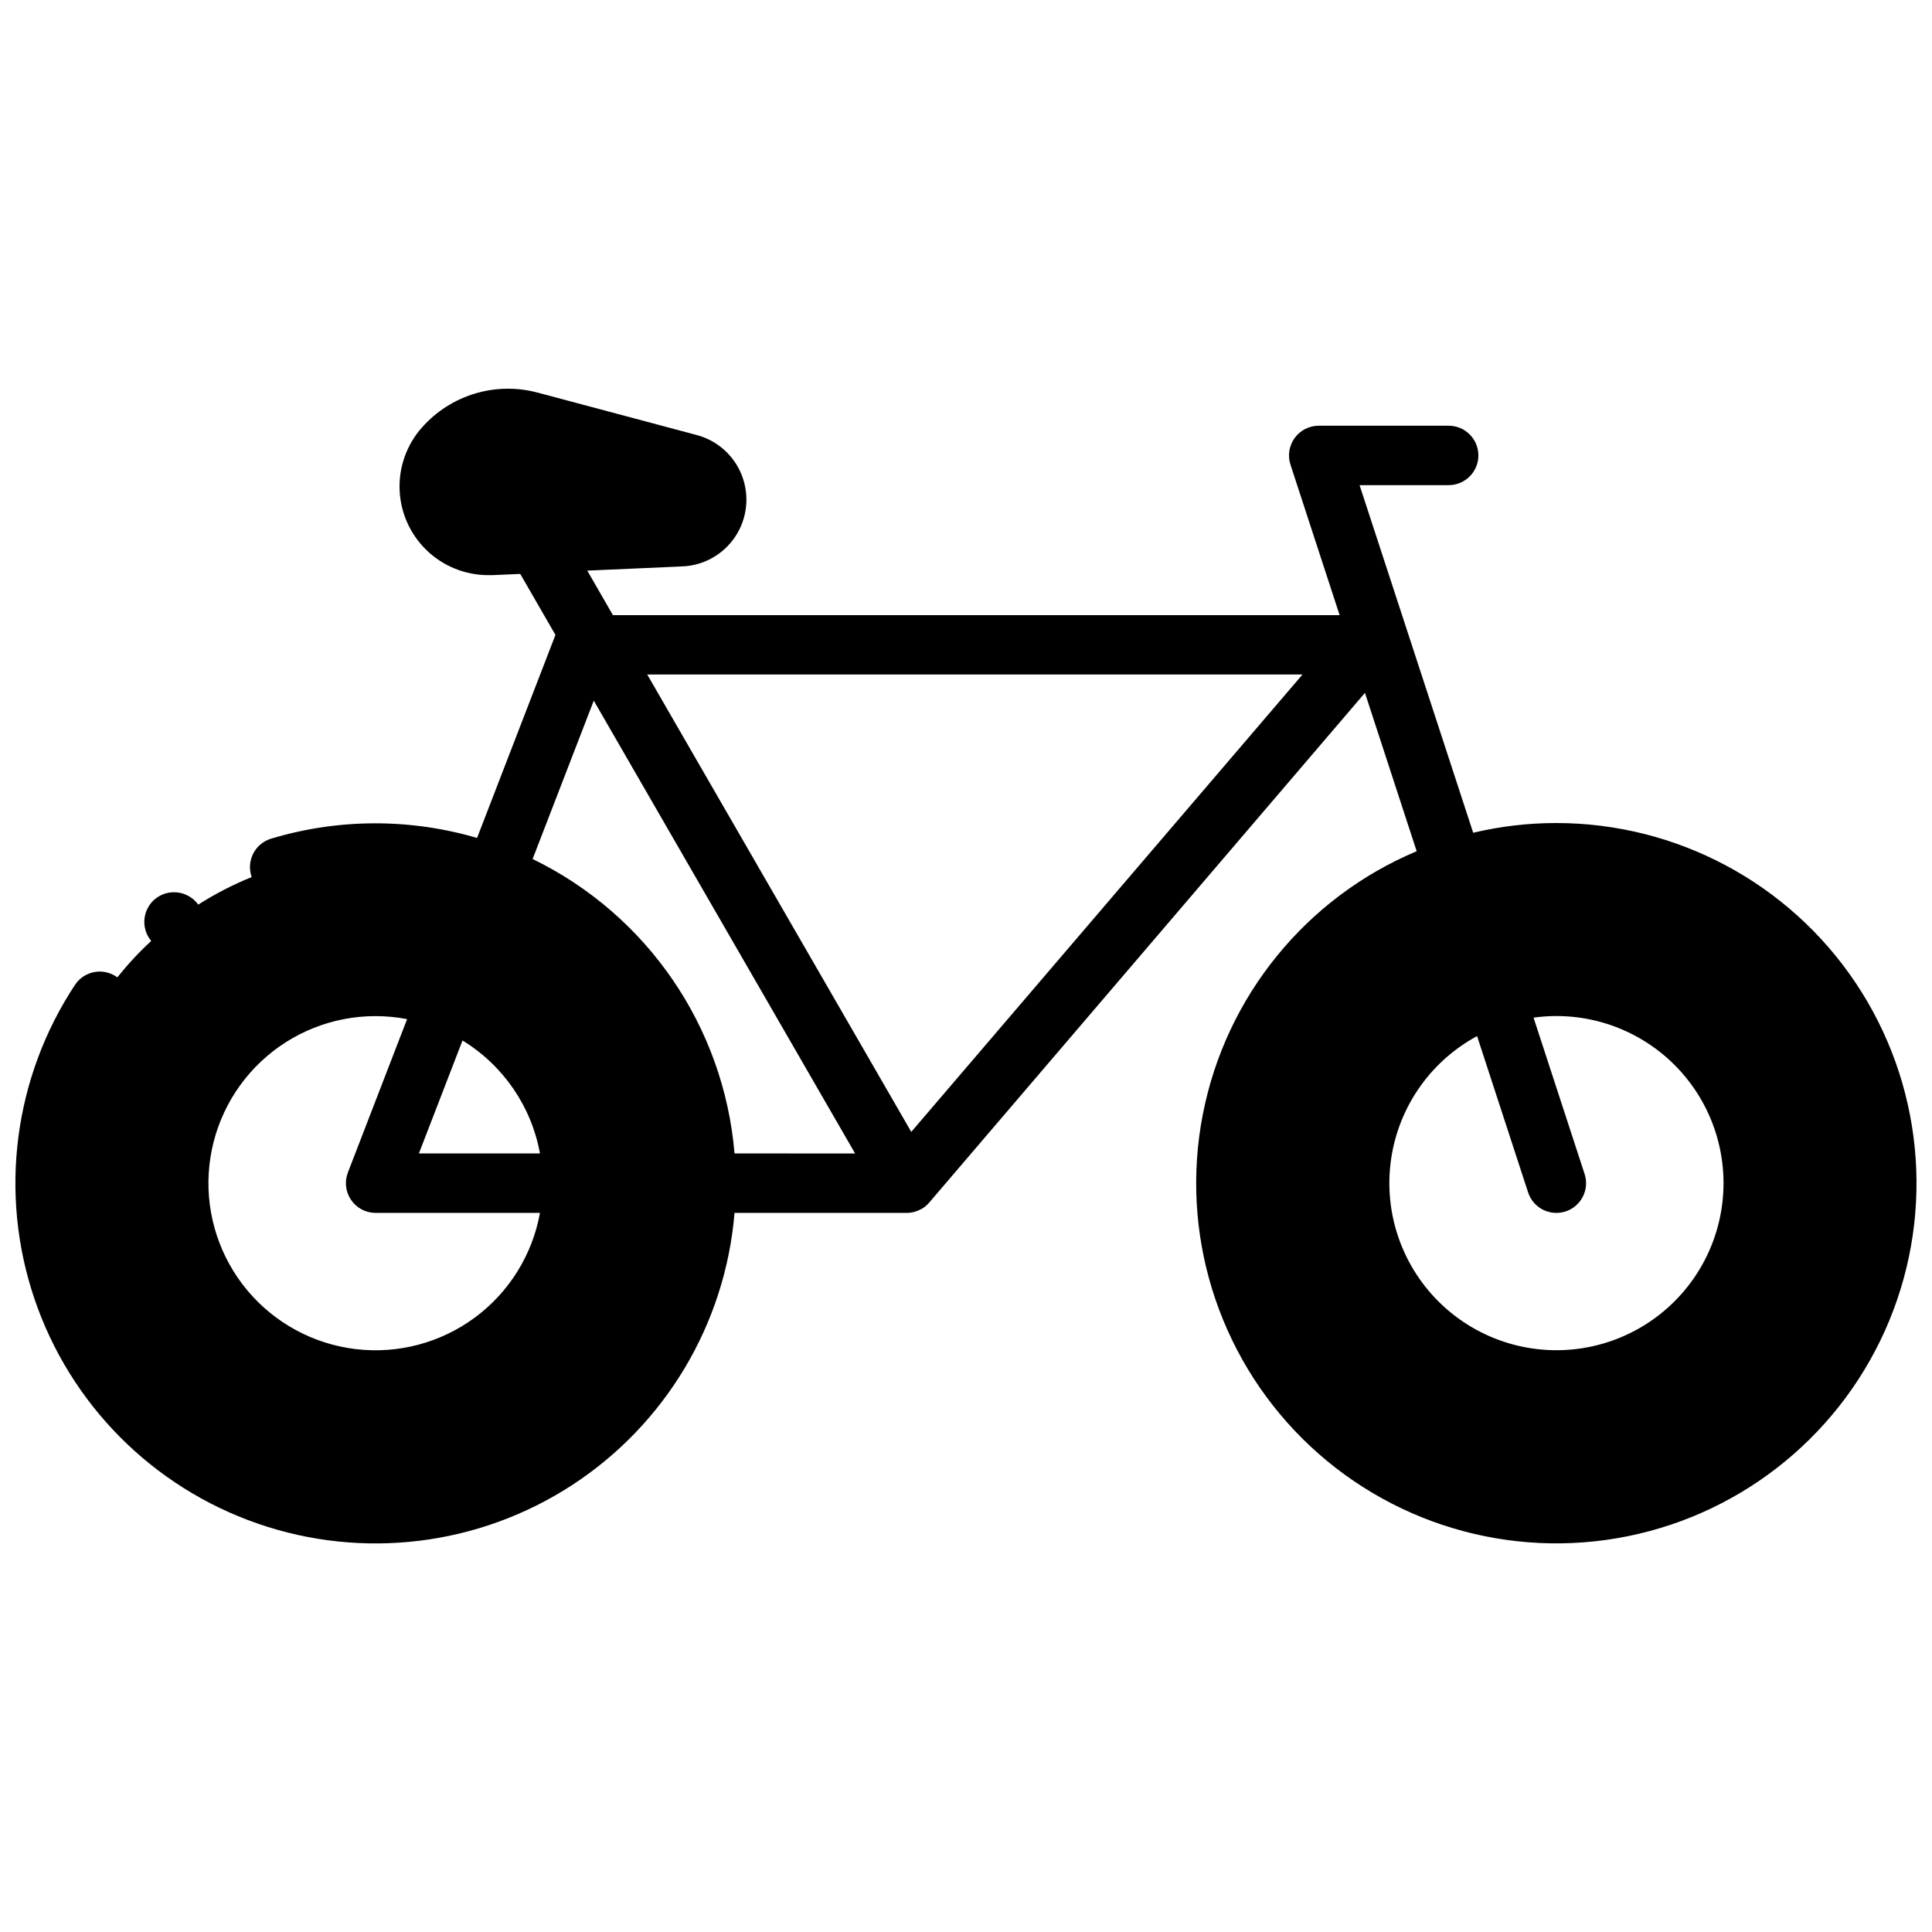 <?xml version="1.0" encoding="UTF-8"?>
<!-- Uploaded to: SVG Repo, www.svgrepo.com, Generator: SVG Repo Mixer Tools -->
<svg width="800px" height="800px" version="1.1" viewBox="144 144 512 512" xmlns="http://www.w3.org/2000/svg">
 <defs>
  <clipPath id="a">
   <path d="m148.09 247h503.81v307h-503.81z"/>
  </clipPath>
 </defs>
 <g clip-path="url(#a)">
  <path d="m556.45 362.11c-7.422-0.004-14.816 0.863-22.039 2.578l-30.109-92.121h23.617-0.004c4.348 0 7.871-3.523 7.871-7.871 0-4.348-3.523-7.875-7.871-7.875h-34.438c-2.527 0-4.898 1.211-6.379 3.258-1.48 2.047-1.891 4.676-1.102 7.074l13.02 39.871-192.58 0.004-6.801-11.809 25.191-1.113c5.695-0.234 10.93-3.195 14.066-7.957 3.133-4.762 3.785-10.742 1.746-16.07-2.035-5.324-6.512-9.344-12.027-10.797l-42.055-11.219v0.004c-5.465-1.477-11.23-1.398-16.652 0.223-5.422 1.621-10.281 4.723-14.039 8.957-4.055 4.535-6.191 10.469-5.965 16.547 0.23 6.082 2.809 11.836 7.191 16.055 4.387 4.219 10.234 6.574 16.32 6.57h0.984l7.477-0.324 9.328 16.168-20.773 53.805c-17.824-5.234-36.789-5.168-54.582 0.188-2.004 0.605-3.684 1.98-4.672 3.828-0.984 1.848-1.195 4.008-0.582 6.012 0.035 0.113 0.074 0.227 0.117 0.336v-0.004c-4.938 2-9.684 4.449-14.18 7.312-0.547-0.785-1.242-1.453-2.047-1.969-0.426-0.285-0.883-0.527-1.355-0.727-1.93-0.789-4.094-0.789-6.023 0-0.477 0.199-0.93 0.441-1.359 0.727-0.867 0.566-1.605 1.309-2.172 2.176-0.289 0.43-0.531 0.883-0.73 1.359-0.195 0.477-0.344 0.969-0.441 1.477-0.211 1.012-0.211 2.055 0 3.066 0.098 0.508 0.246 1 0.441 1.477 0.199 0.477 0.441 0.93 0.73 1.359 0.156 0.234 0.324 0.461 0.5 0.68-3.231 2.988-6.234 6.215-8.984 9.652l-0.285-0.215c-3.59-2.398-8.441-1.453-10.871 2.113-16.273 24.598-20.262 55.34-10.805 83.273 9.461 27.938 31.301 49.93 59.172 59.582 27.867 9.652 58.633 5.879 83.344-10.223 24.711-16.102 40.59-42.723 43.016-72.117h45.738c0.258 0 0.52-0.016 0.777-0.047l0.363-0.059 0.562-0.109 0.375-0.109c0.188-0.051 0.375-0.117 0.562-0.188l0.336-0.129 0.641-0.316 0.176-0.09h0.051l-0.008 0.004c0.098-0.051 0.188-0.113 0.277-0.176 0.148-0.086 0.289-0.18 0.422-0.285 0.078-0.051 0.148-0.117 0.227-0.176 0.078-0.059 0.285-0.227 0.422-0.355l0.176-0.176 0.402-0.414 0.07-0.078 115.5-135.11 13.707 41.969v-0.004c-29.355 12.352-50.617 38.527-56.684 69.793-6.07 31.262 3.852 63.492 26.457 85.93 22.602 22.434 54.906 32.121 86.121 25.82 31.219-6.301 57.238-27.754 69.371-57.199 12.133-29.449 8.777-63.004-8.941-89.469-17.719-26.461-47.469-42.344-79.316-42.344zm-319.41 99.879c1.465 2.148 3.894 3.438 6.496 3.441h43.562c-2.008 11.109-8.184 21.031-17.262 27.742-9.078 6.707-20.375 9.695-31.582 8.352s-21.48-6.914-28.719-15.578c-7.234-8.664-10.891-19.762-10.215-31.031s5.625-21.852 13.844-29.594c8.219-7.738 19.082-12.047 30.371-12.043 2.801 0.008 5.598 0.273 8.352 0.797l-15.691 40.652c-0.93 2.41-0.613 5.125 0.844 7.262zm17.977-12.32 11.551-29.922 0.004-0.004c10.793 6.594 18.262 17.48 20.527 29.926zm83.641 0c-2.828-33.625-23.16-63.273-53.508-78.023l16.207-41.969 69.262 120.01zm46.84-5.707-69.973-121.21h173.65zm178.43 11.137-13.52-41.418v0.004c2-0.281 4.019-0.422 6.039-0.426 14.523-0.008 28.129 7.109 36.406 19.039 8.281 11.934 10.18 27.168 5.086 40.77-5.09 13.602-16.531 23.84-30.609 27.402-14.078 3.559-29.012-0.012-39.957-9.555-10.945-9.543-16.516-23.848-14.906-38.281 1.609-14.434 10.195-27.16 22.973-34.059l13.531 41.445c1.359 4.129 5.809 6.375 9.938 5.019 4.133-1.359 6.379-5.809 5.019-9.941z"/>
 </g>
</svg>